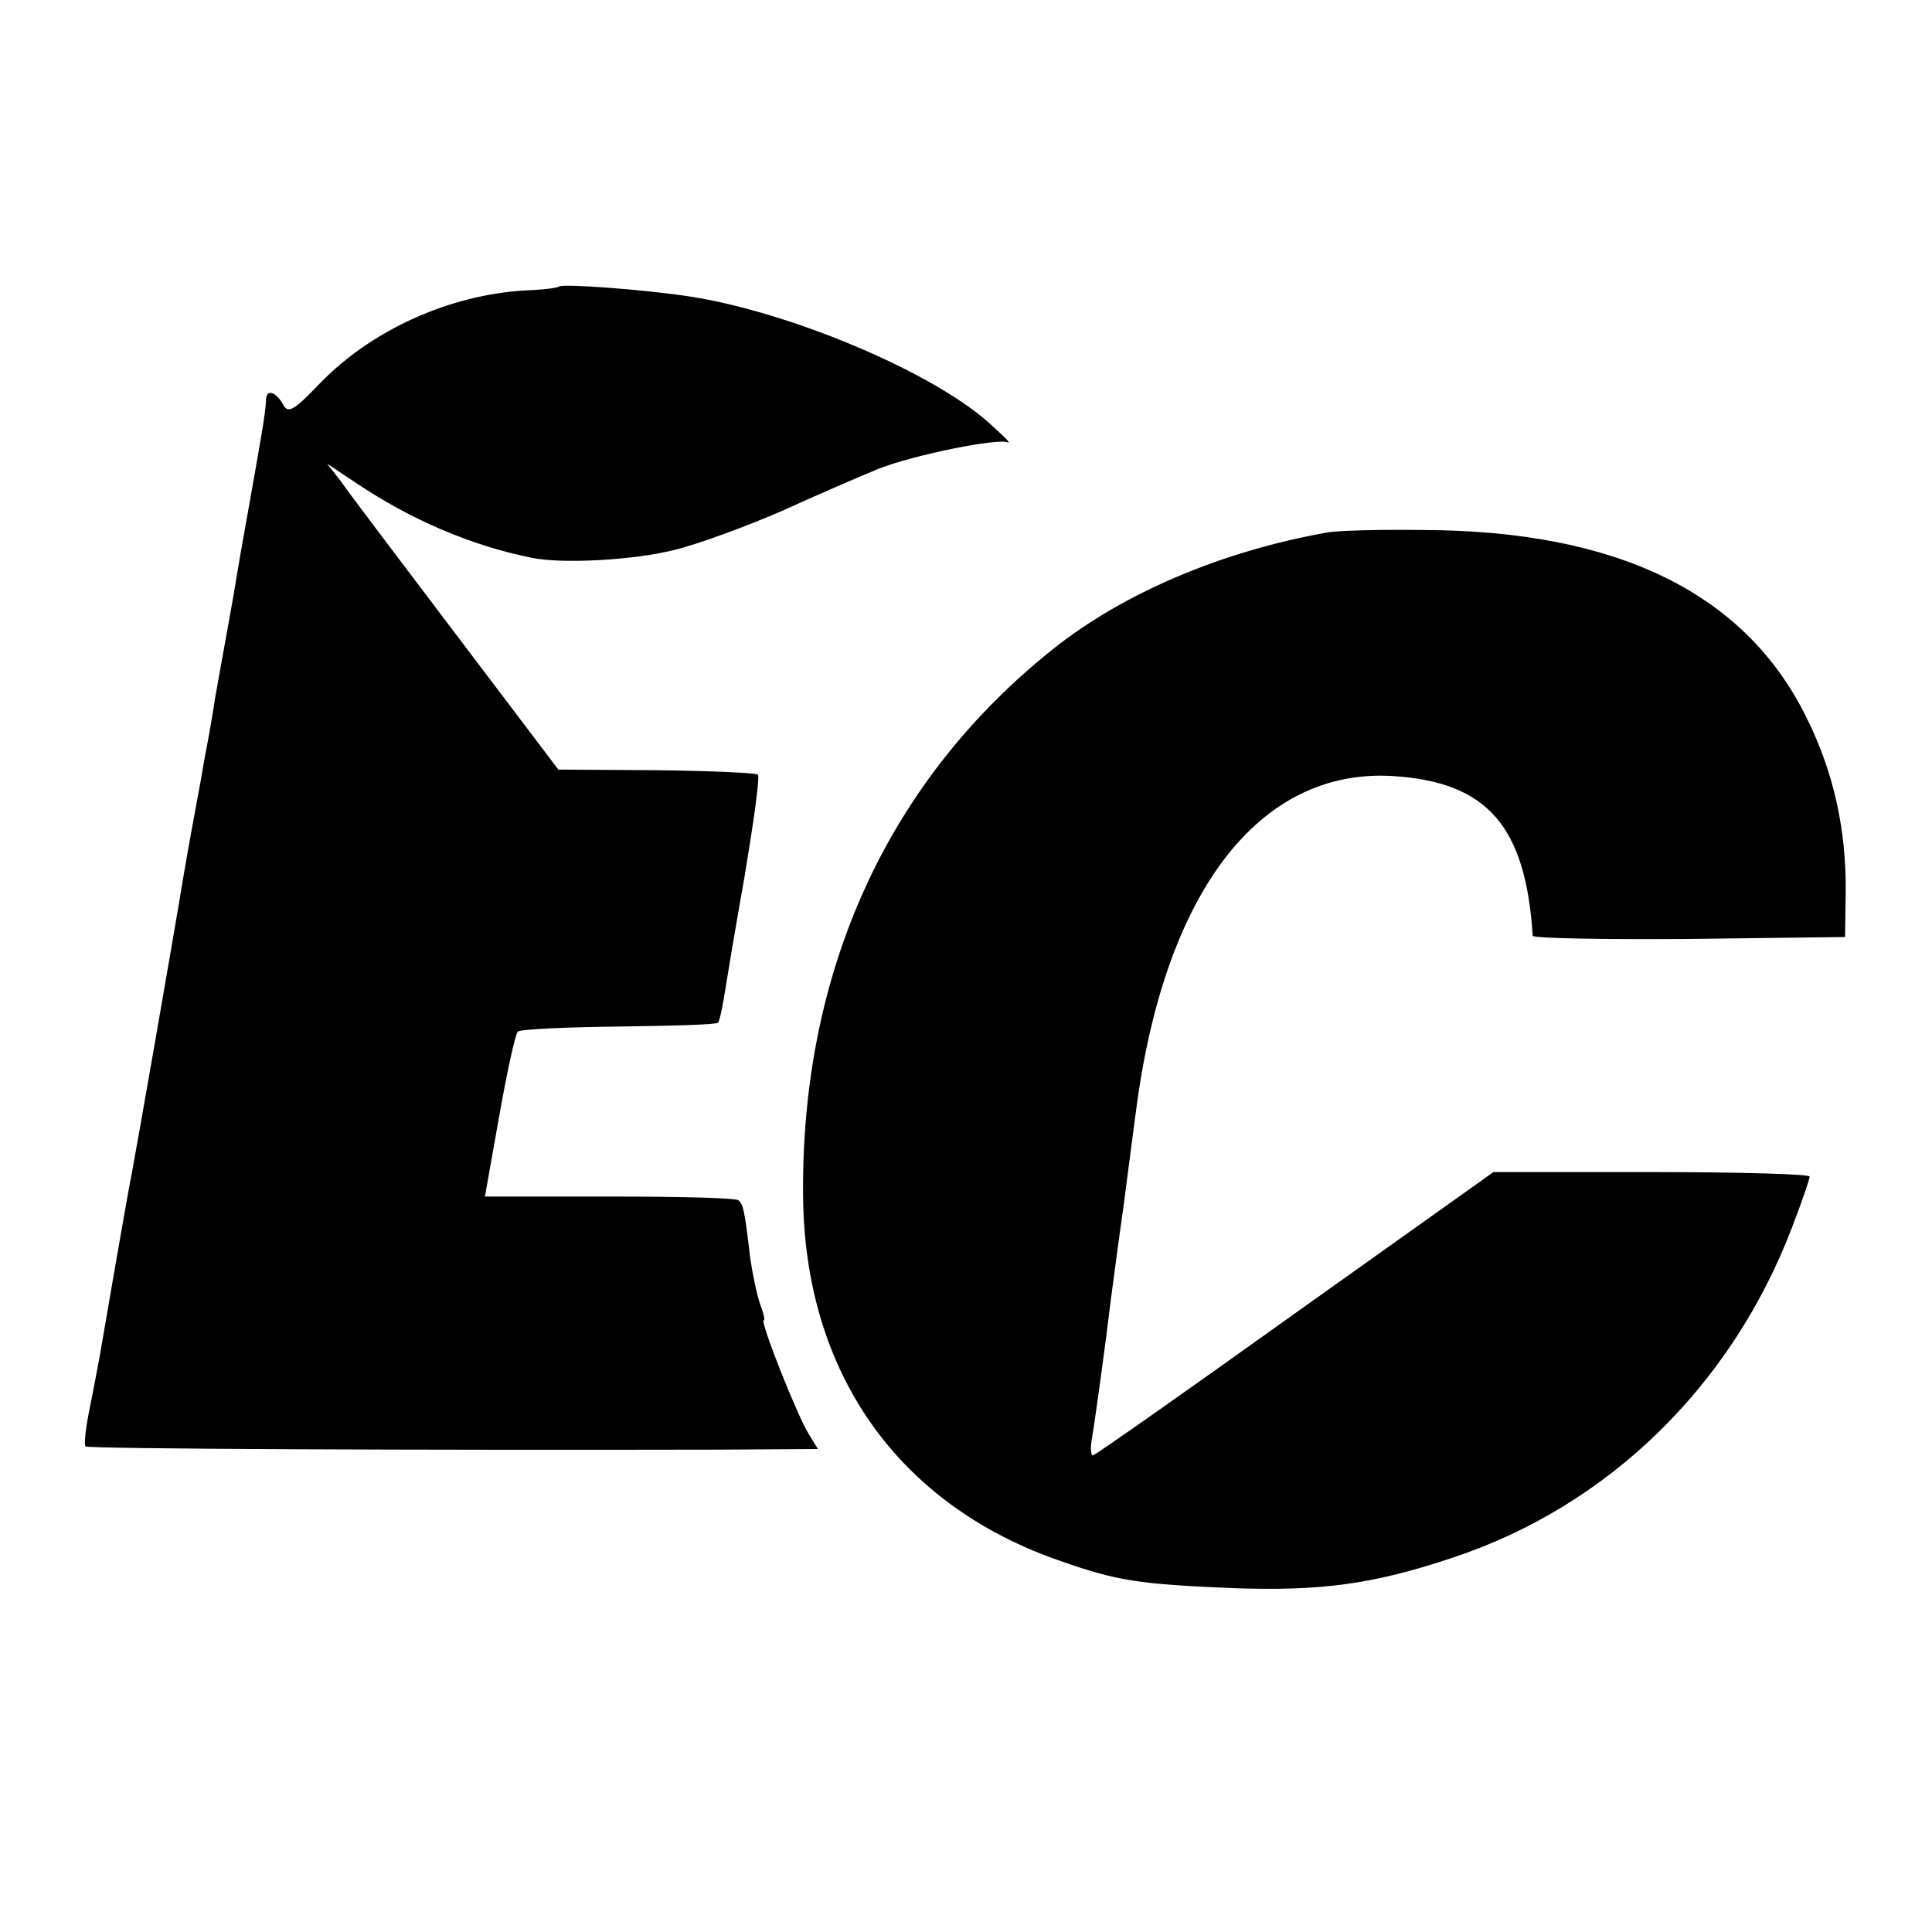 <?xml version="1.0" standalone="no"?>
<!DOCTYPE svg PUBLIC "-//W3C//DTD SVG 20010904//EN"
 "http://www.w3.org/TR/2001/REC-SVG-20010904/DTD/svg10.dtd">
<svg version="1.0" xmlns="http://www.w3.org/2000/svg"
 width="300pt" height="300pt" viewBox="0 0 300 300"
 preserveAspectRatio="xMidYMid meet">
<g transform="translate(0,300) scale(0.1,-0.1)"
fill="#000000" stroke="none">
<path d="M868 2555 c-2 -2 -25 -5 -53 -6 -117 -7 -237 -61 -317 -143 -43 -45
-51 -49 -59 -33 -12 20 -26 23 -26 5 0 -16 -9 -66 -28 -173 -8 -44 -17 -96
-20 -115 -3 -19 -10 -57 -15 -85 -5 -27 -12 -67 -16 -89 -3 -21 -8 -48 -10
-60 -2 -11 -7 -36 -10 -55 -3 -18 -8 -43 -10 -55 -2 -11 -11 -59 -19 -106 -16
-98 -73 -423 -80 -460 -3 -14 -14 -77 -25 -140 -11 -63 -22 -128 -25 -145 -3
-16 -10 -54 -16 -83 -6 -30 -9 -56 -6 -58 4 -4 533 -6 980 -5 l157 1 -14 23
c-16 24 -77 177 -70 177 2 0 0 10 -5 23 -5 13 -12 46 -16 73 -9 77 -11 83 -18
90 -3 4 -93 6 -200 6 l-194 0 22 124 c12 68 25 128 29 132 4 4 75 7 157 8 82
1 152 3 154 6 2 2 6 20 9 38 3 19 17 104 32 188 14 84 24 155 21 159 -3 3 -74
6 -158 7 l-152 1 -159 210 c-88 116 -168 222 -179 238 l-21 27 45 -30 c85 -57
178 -97 272 -116 47 -10 158 -4 222 12 37 9 113 37 168 61 55 25 122 54 149
65 56 22 186 48 201 41 6 -2 -8 11 -30 31 -89 79 -305 170 -460 195 -69 11
-202 21 -207 16z"/>
<path d="M2060 2173 c-163 -29 -316 -94 -425 -181 -256 -204 -391 -499 -388
-848 2 -275 147 -481 400 -568 88 -31 123 -36 266 -42 139 -5 219 6 342 47
242 80 434 267 528 514 15 39 27 74 27 78 0 4 -111 7 -246 7 l-245 0 -309
-220 c-169 -121 -310 -220 -313 -220 -3 0 -4 10 -2 23 5 28 23 160 29 212 3
22 12 92 21 155 8 63 17 129 19 145 44 340 191 532 398 520 147 -9 207 -77
218 -248 0 -4 109 -6 243 -5 l242 3 1 70 c1 97 -19 187 -61 271 -95 193 -293
290 -595 291 -69 1 -136 -1 -150 -4z"/>
</g>
</svg>
